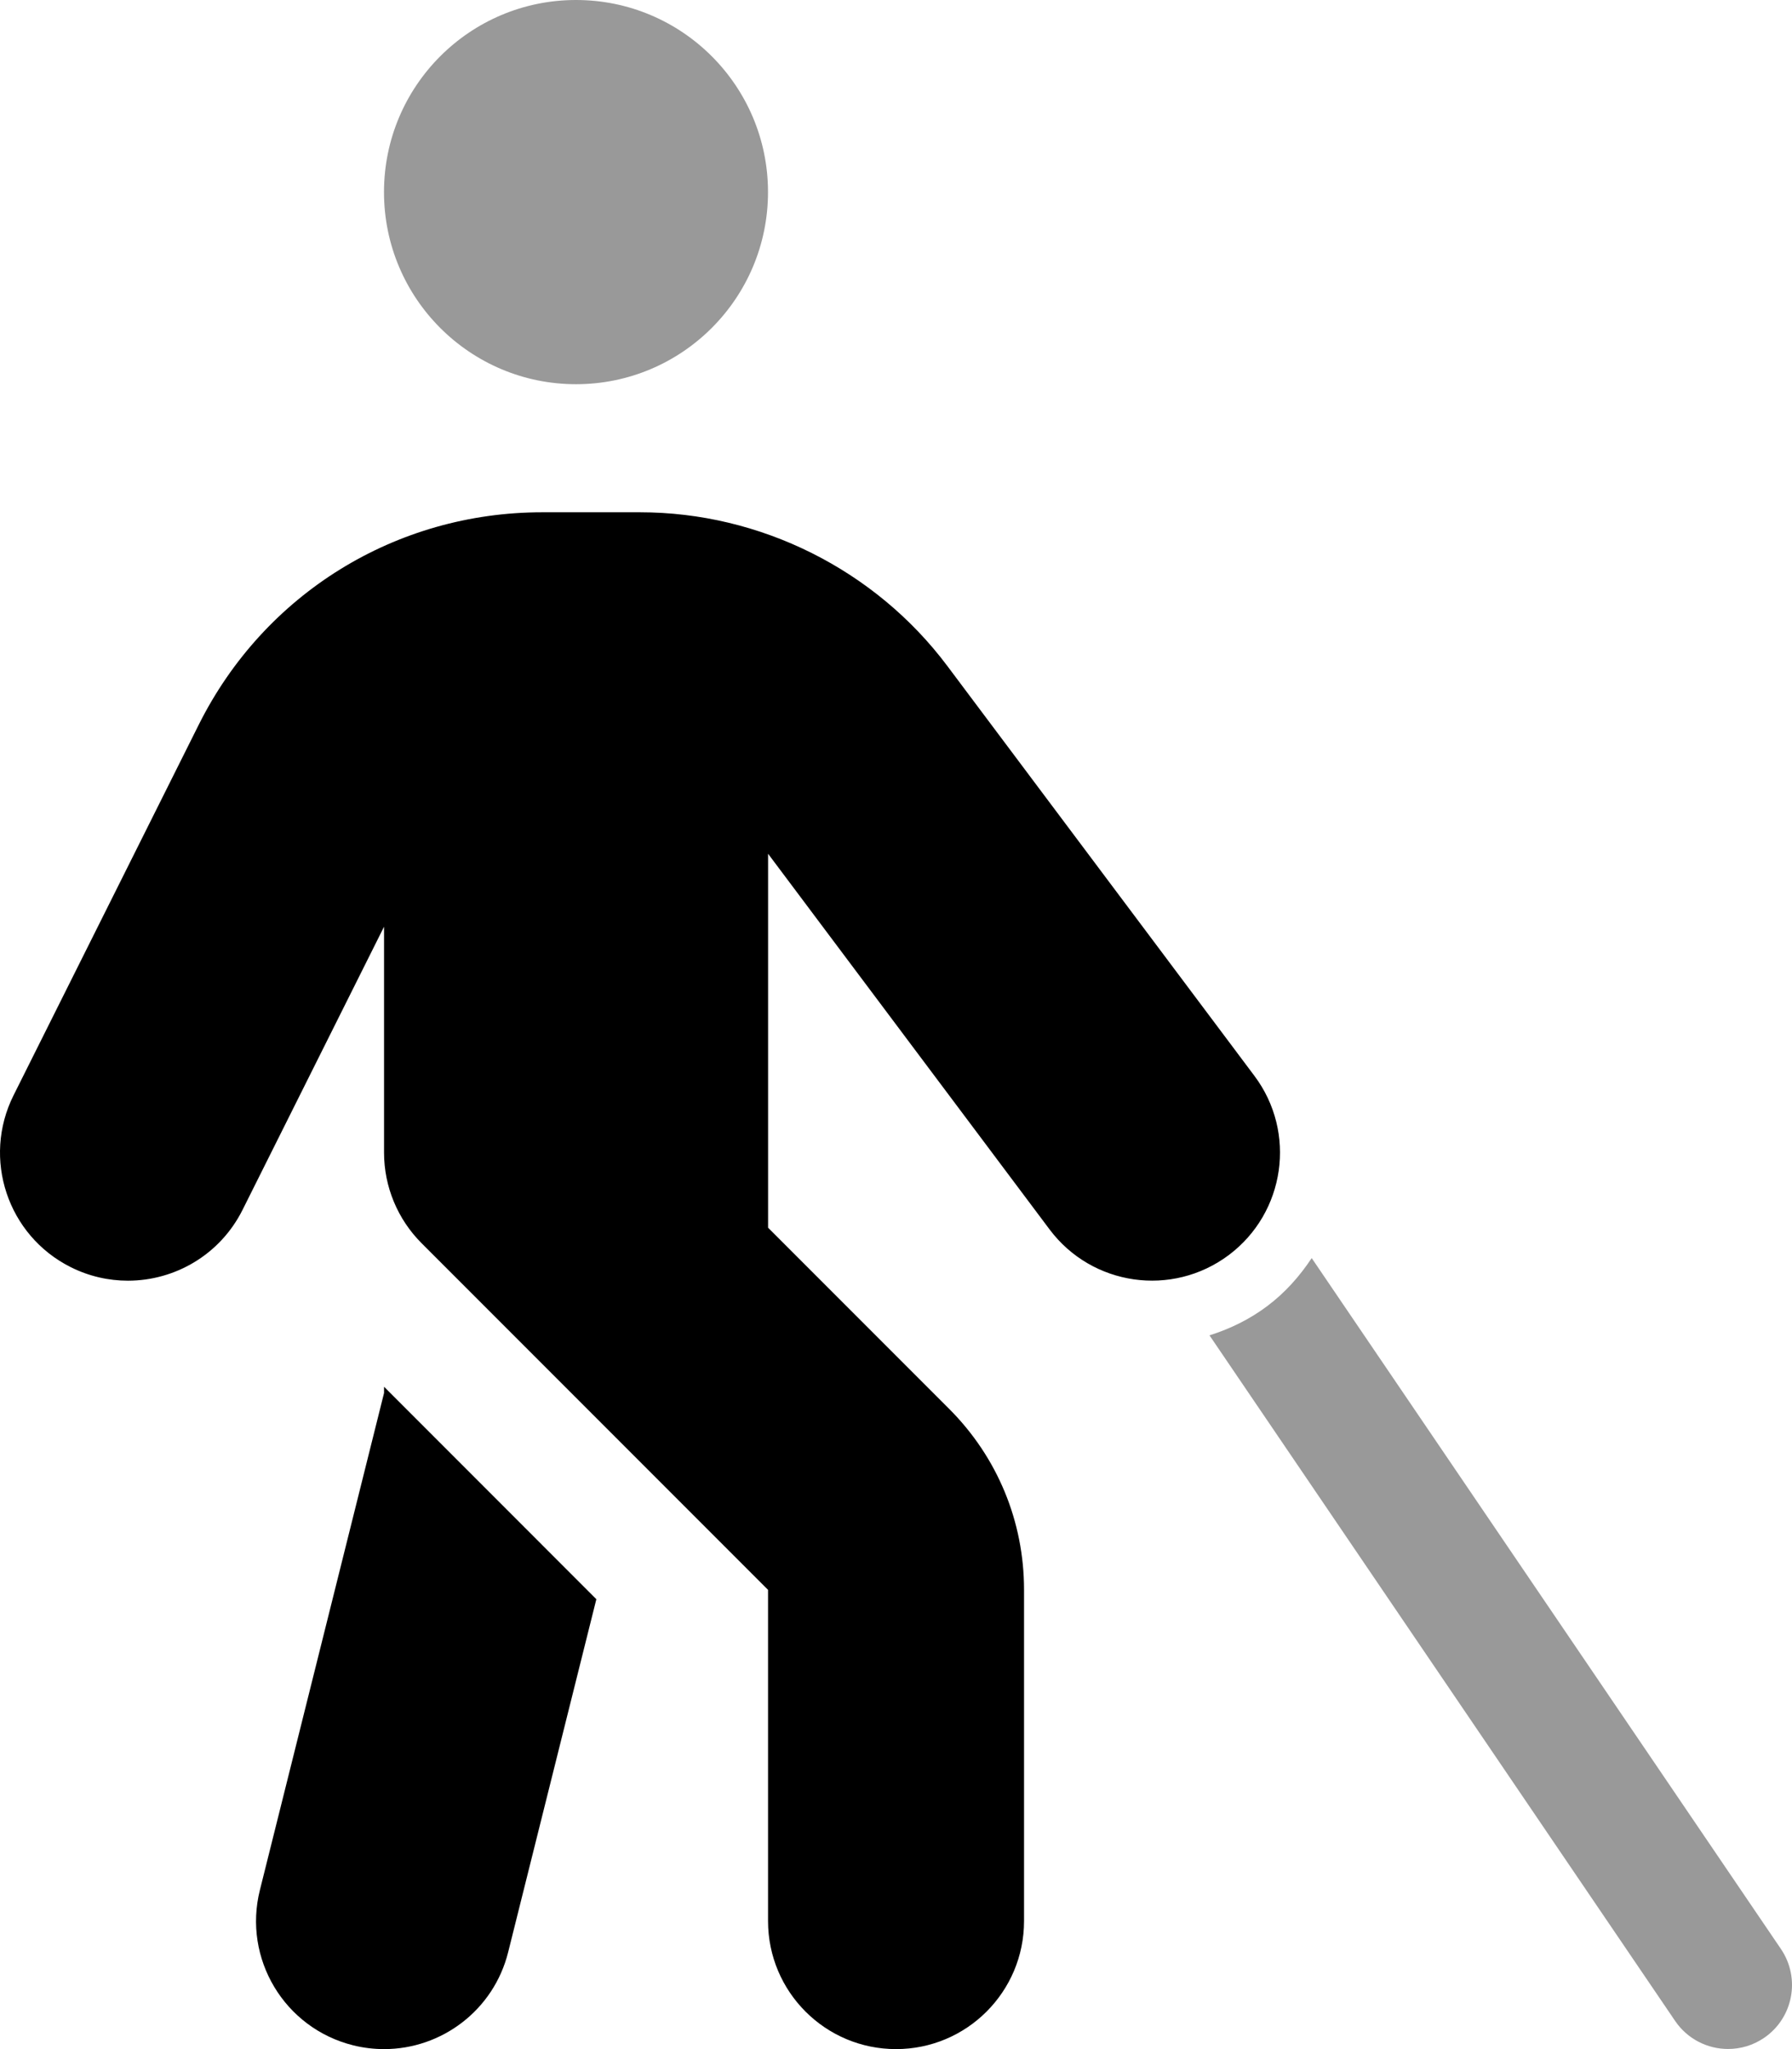 <svg xmlns="http://www.w3.org/2000/svg" viewBox="0 0 448 512"><!-- Font Awesome Pro 6.0.0-alpha2 by @fontawesome - https://fontawesome.com License - https://fontawesome.com/license (Commercial License) --><defs><style>.fa-secondary{opacity:.4}</style></defs><path d="M445.223 486.969L327.924 314.351C324.922 318.88 321.277 323.003 316.805 326.351C312.391 329.669 307.506 332.04 302.373 333.658L418.785 504.969C421.879 509.516 426.91 511.969 432.004 511.969C435.129 511.969 438.254 511.078 441.004 509.203C448.316 504.234 450.191 494.281 445.223 486.969ZM144 96C170.51 96 192 74.51 192 48S170.51 0 144 0S96 21.49 96 48S117.49 96 144 96Z" class="fa-secondary"/><path d="M96.011 348.061L64.98 472.234C60.667 489.391 71.105 506.766 88.261 511.047C90.855 511.703 93.48 512 96.042 512C110.386 512 123.417 502.297 127.042 487.766L149.087 399.588L96.011 346.5V348.061ZM313.587 268.797L236.81 166.375C218.781 142.344 190.062 128 160.001 128H135.566C98.974 128 66.07 148.328 49.697 181.062L3.386 273.688C-4.518 289.5 1.886 308.719 17.699 316.625C22.292 318.922 27.167 320 31.978 320C43.728 320 55.009 313.531 60.634 302.312L96.011 231.553V287.998C96.011 296.482 99.386 304.623 105.386 310.623L192.011 397.25V480C192.011 497.672 206.324 512 224.011 512S256.011 497.672 256.011 480V397.25C256.011 380.154 249.355 364.092 237.261 351.998L192.021 306.758V213.326L262.402 307.203C272.996 321.313 293.025 324.188 307.181 313.609C321.335 303 324.21 282.938 313.587 268.797Z" class="fa-primary"/></svg>